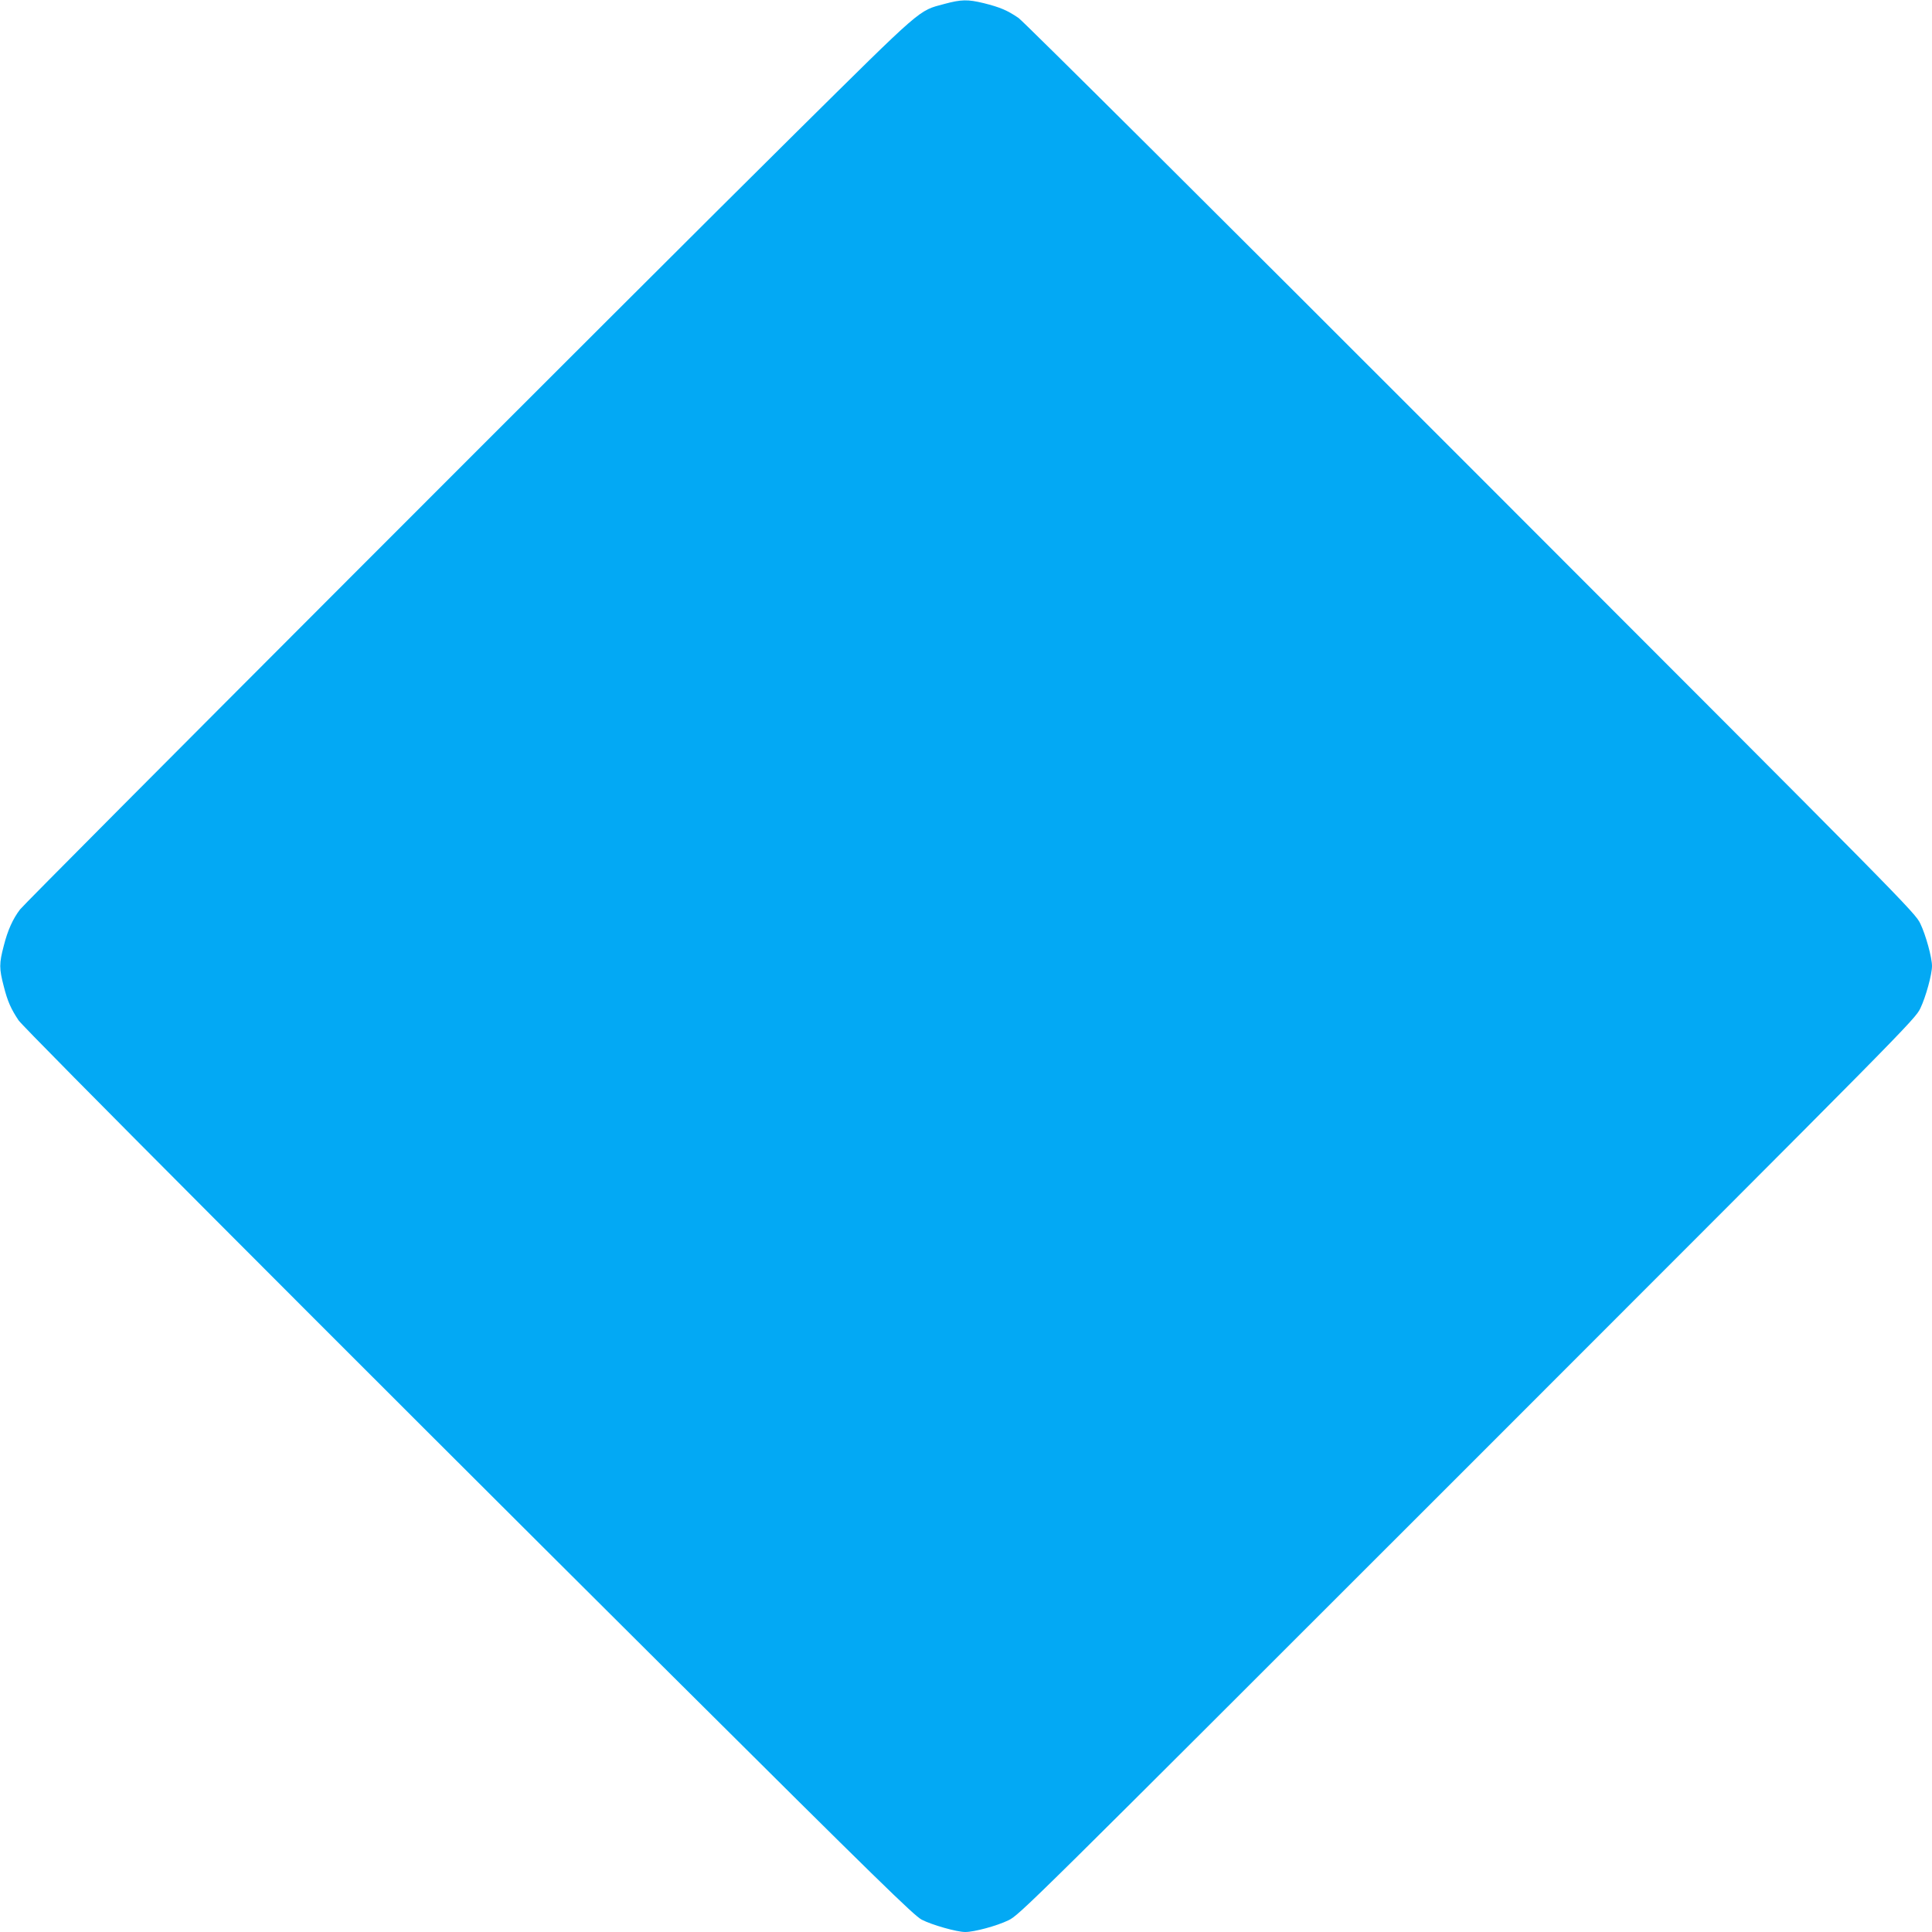 <?xml version="1.0" standalone="no"?>
<!DOCTYPE svg PUBLIC "-//W3C//DTD SVG 20010904//EN"
 "http://www.w3.org/TR/2001/REC-SVG-20010904/DTD/svg10.dtd">
<svg version="1.0" xmlns="http://www.w3.org/2000/svg"
 width="1280pt" height="1280pt" viewBox="0 0 1280 1280"
 preserveAspectRatio="xMidYMid meet">
<g transform="translate(0,1280) scale(0.1,-0.1)"
fill="#03a9f4" stroke="none">
<path d="M6257 12774 c-175 -47 -135 -13 -992 -861 -1056 -1045 -5094 -5088
-5132 -5138 -48 -63 -82 -138 -108 -241 -31 -118 -31 -150 0 -269 25 -99 48
-150 98 -225 35 -52 2026 -2049 4322 -4334 1375 -1368 1609 -1596 1661 -1624
67 -35 233 -82 289 -82 60 0 208 40 285 77 74 35 121 83 3041 3002 2919 2920
2967 2967 3002 3041 36 75 77 224 77 280 0 56 -41 205 -77 280 -35 74 -84 123
-2977 3018 -1699 1700 -2965 2960 -2998 2983 -73 50 -122 71 -230 98 -107 26
-149 25 -261 -5z"/>
</g>
</svg>
